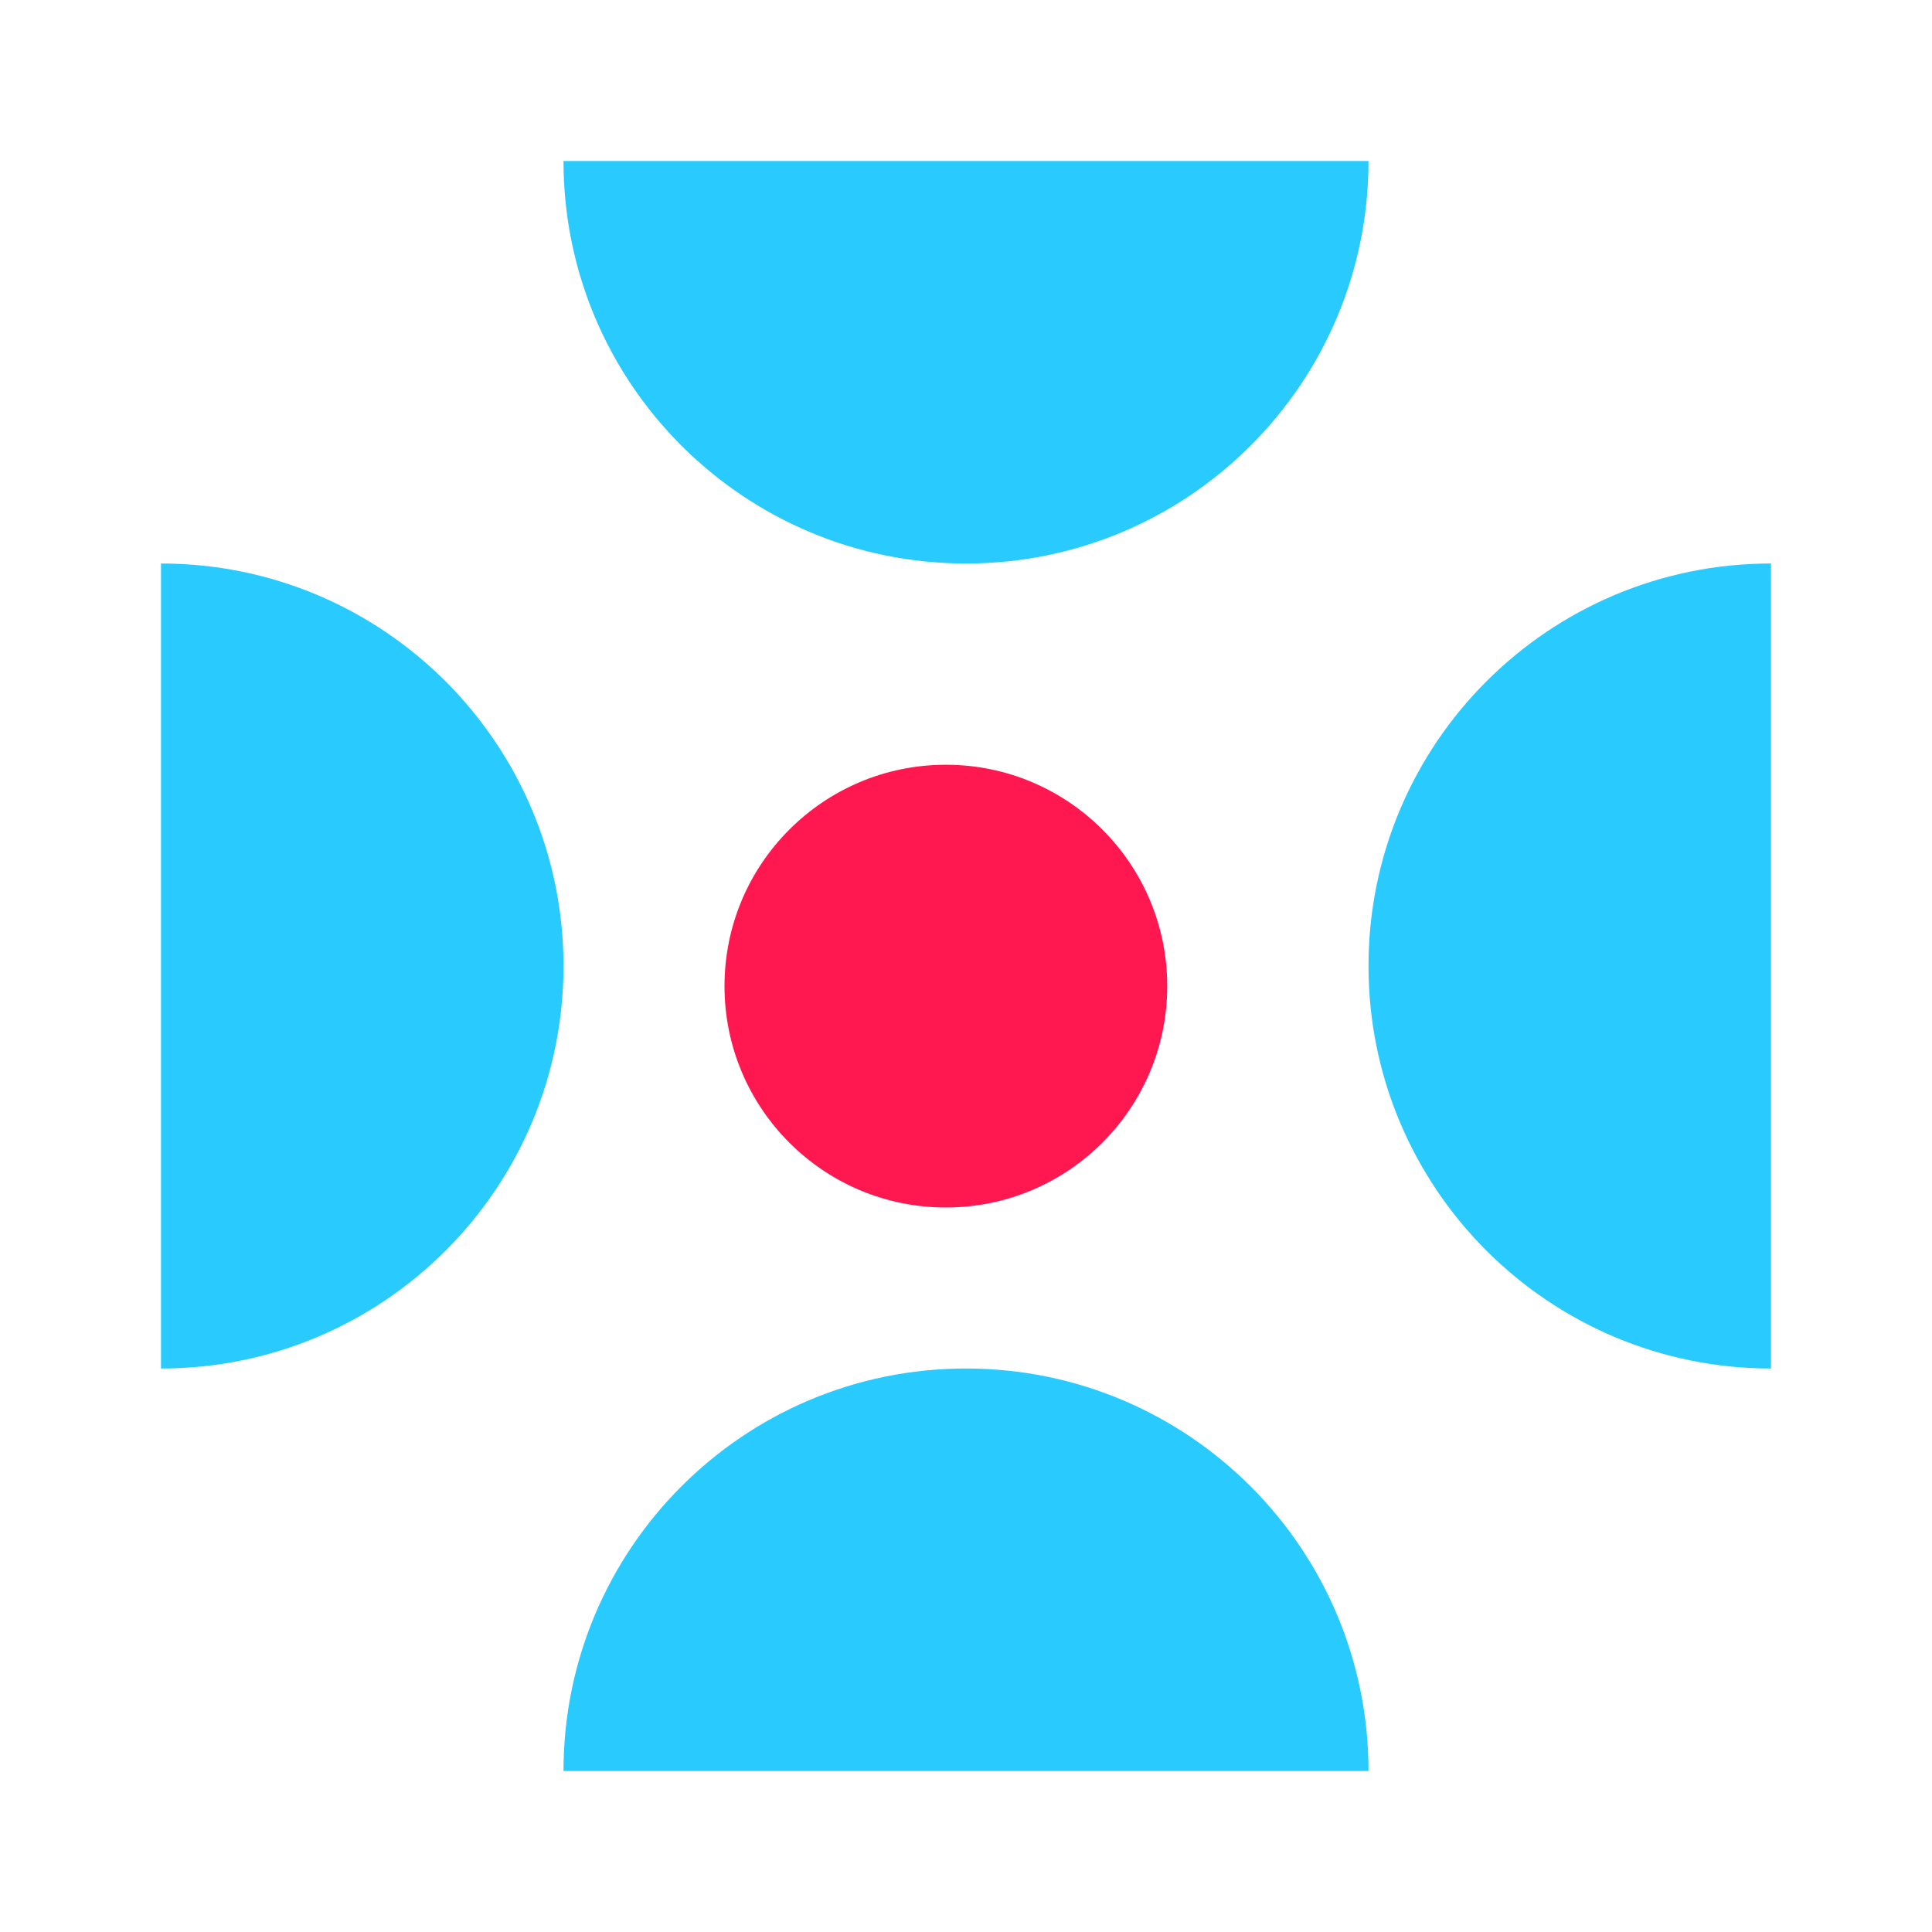 <svg width="48" height="48" viewBox="0 0 48 48" fill="none" xmlns="http://www.w3.org/2000/svg"><path d="M24 34c-5.523 0-10 4.477-10 10h20c0-5.523-4.477-10-10-10zM14 24c0-5.523-4.477-10-10-10v20c5.523 0 10-4.477 10-10zM24 14c-5.523 0-10-4.477-10-10h20c0 5.523-4.477 10-10 10zM34 24c0-5.523 4.477-10 10-10v20c-5.523 0-10-4.477-10-10z" fill="#29CBFE"/><circle cx="23.5" cy="24.5" r="5.5" fill="#FF1850"/></svg>